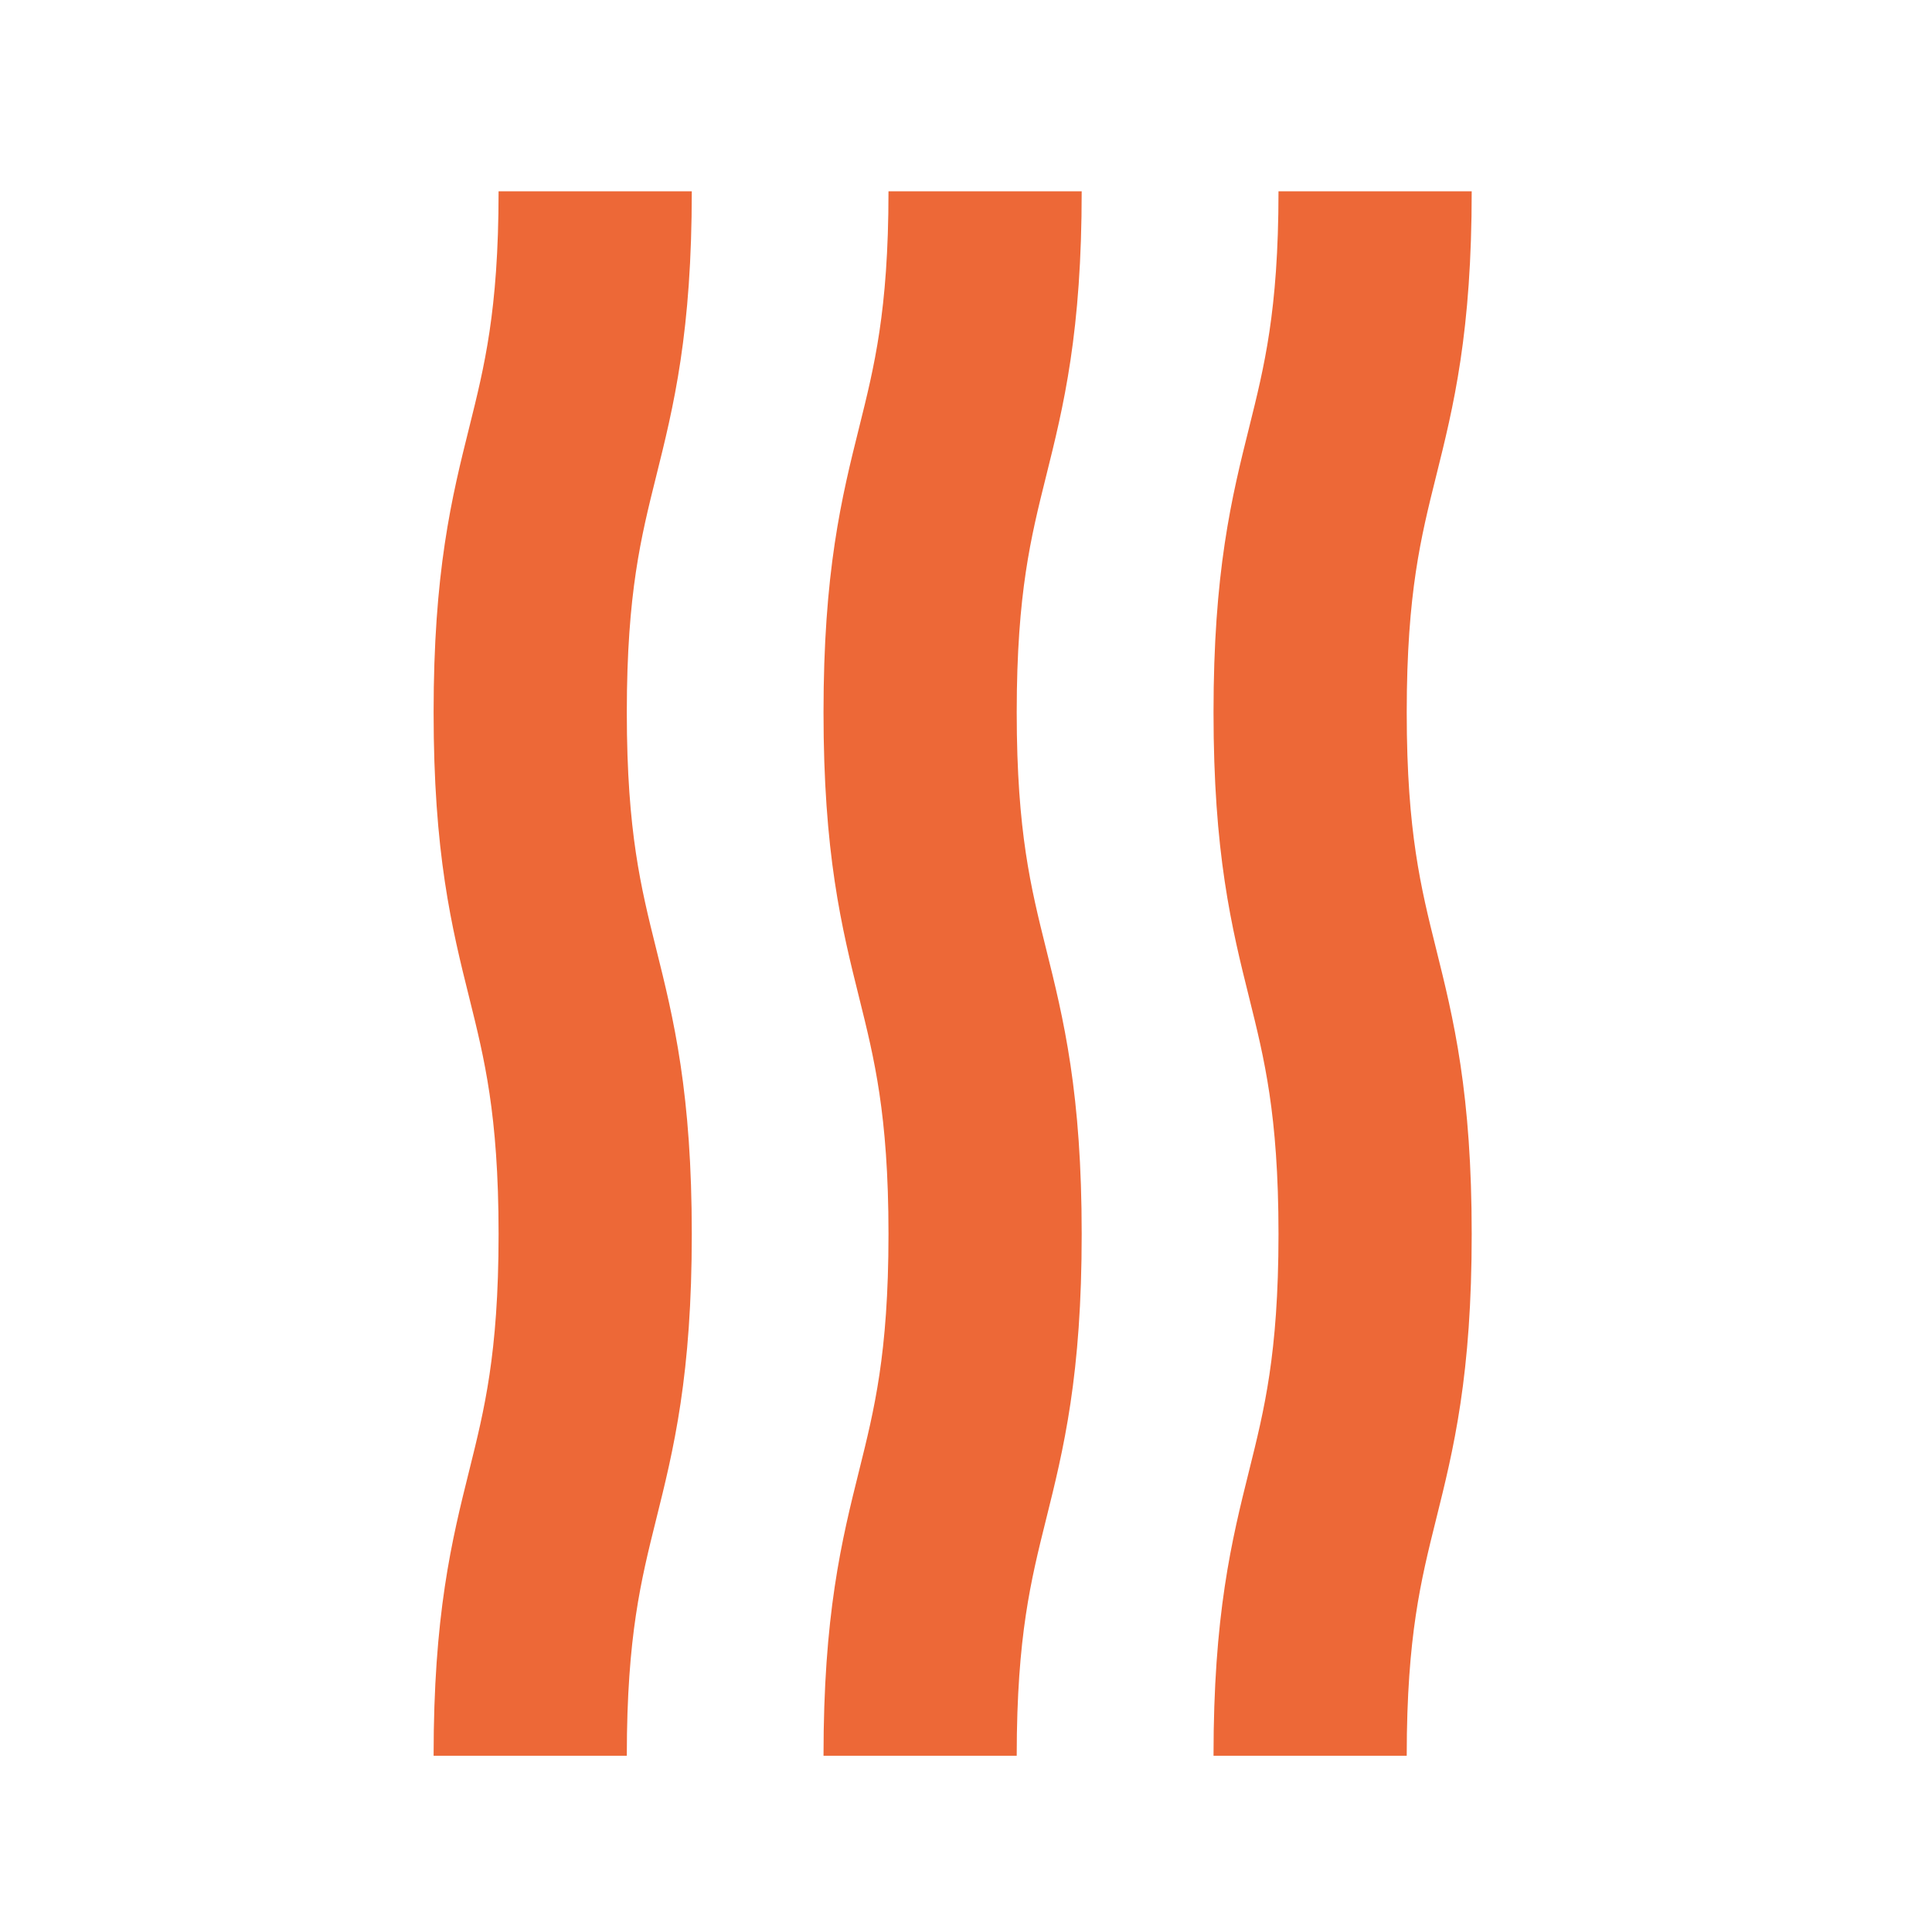 <svg xmlns="http://www.w3.org/2000/svg" width="60" height="60"><g fill="none"><g data-name="グループ 949" stroke="#ed6837" stroke-width="6"><path data-name="パス 1396" d="M42.705 5.94c0 8.093-2.018 8.093-2.018 16.186s2.018 8.1 2.018 16.2-2.018 8.1-2.018 16.2"/><path data-name="パス 1397" d="M30.593 5.94c0 8.093-2.018 8.093-2.018 16.186s2.018 8.1 2.018 16.2-2.018 8.1-2.018 16.2"/><path data-name="パス 1398" d="M18.484 5.94c0 8.093-2.018 8.093-2.018 16.186s2.018 8.1 2.018 16.2-2.018 8.1-2.018 16.2"/></g><path data-name="長方形 625" d="M0 0h60v60H0z"/></g></svg>